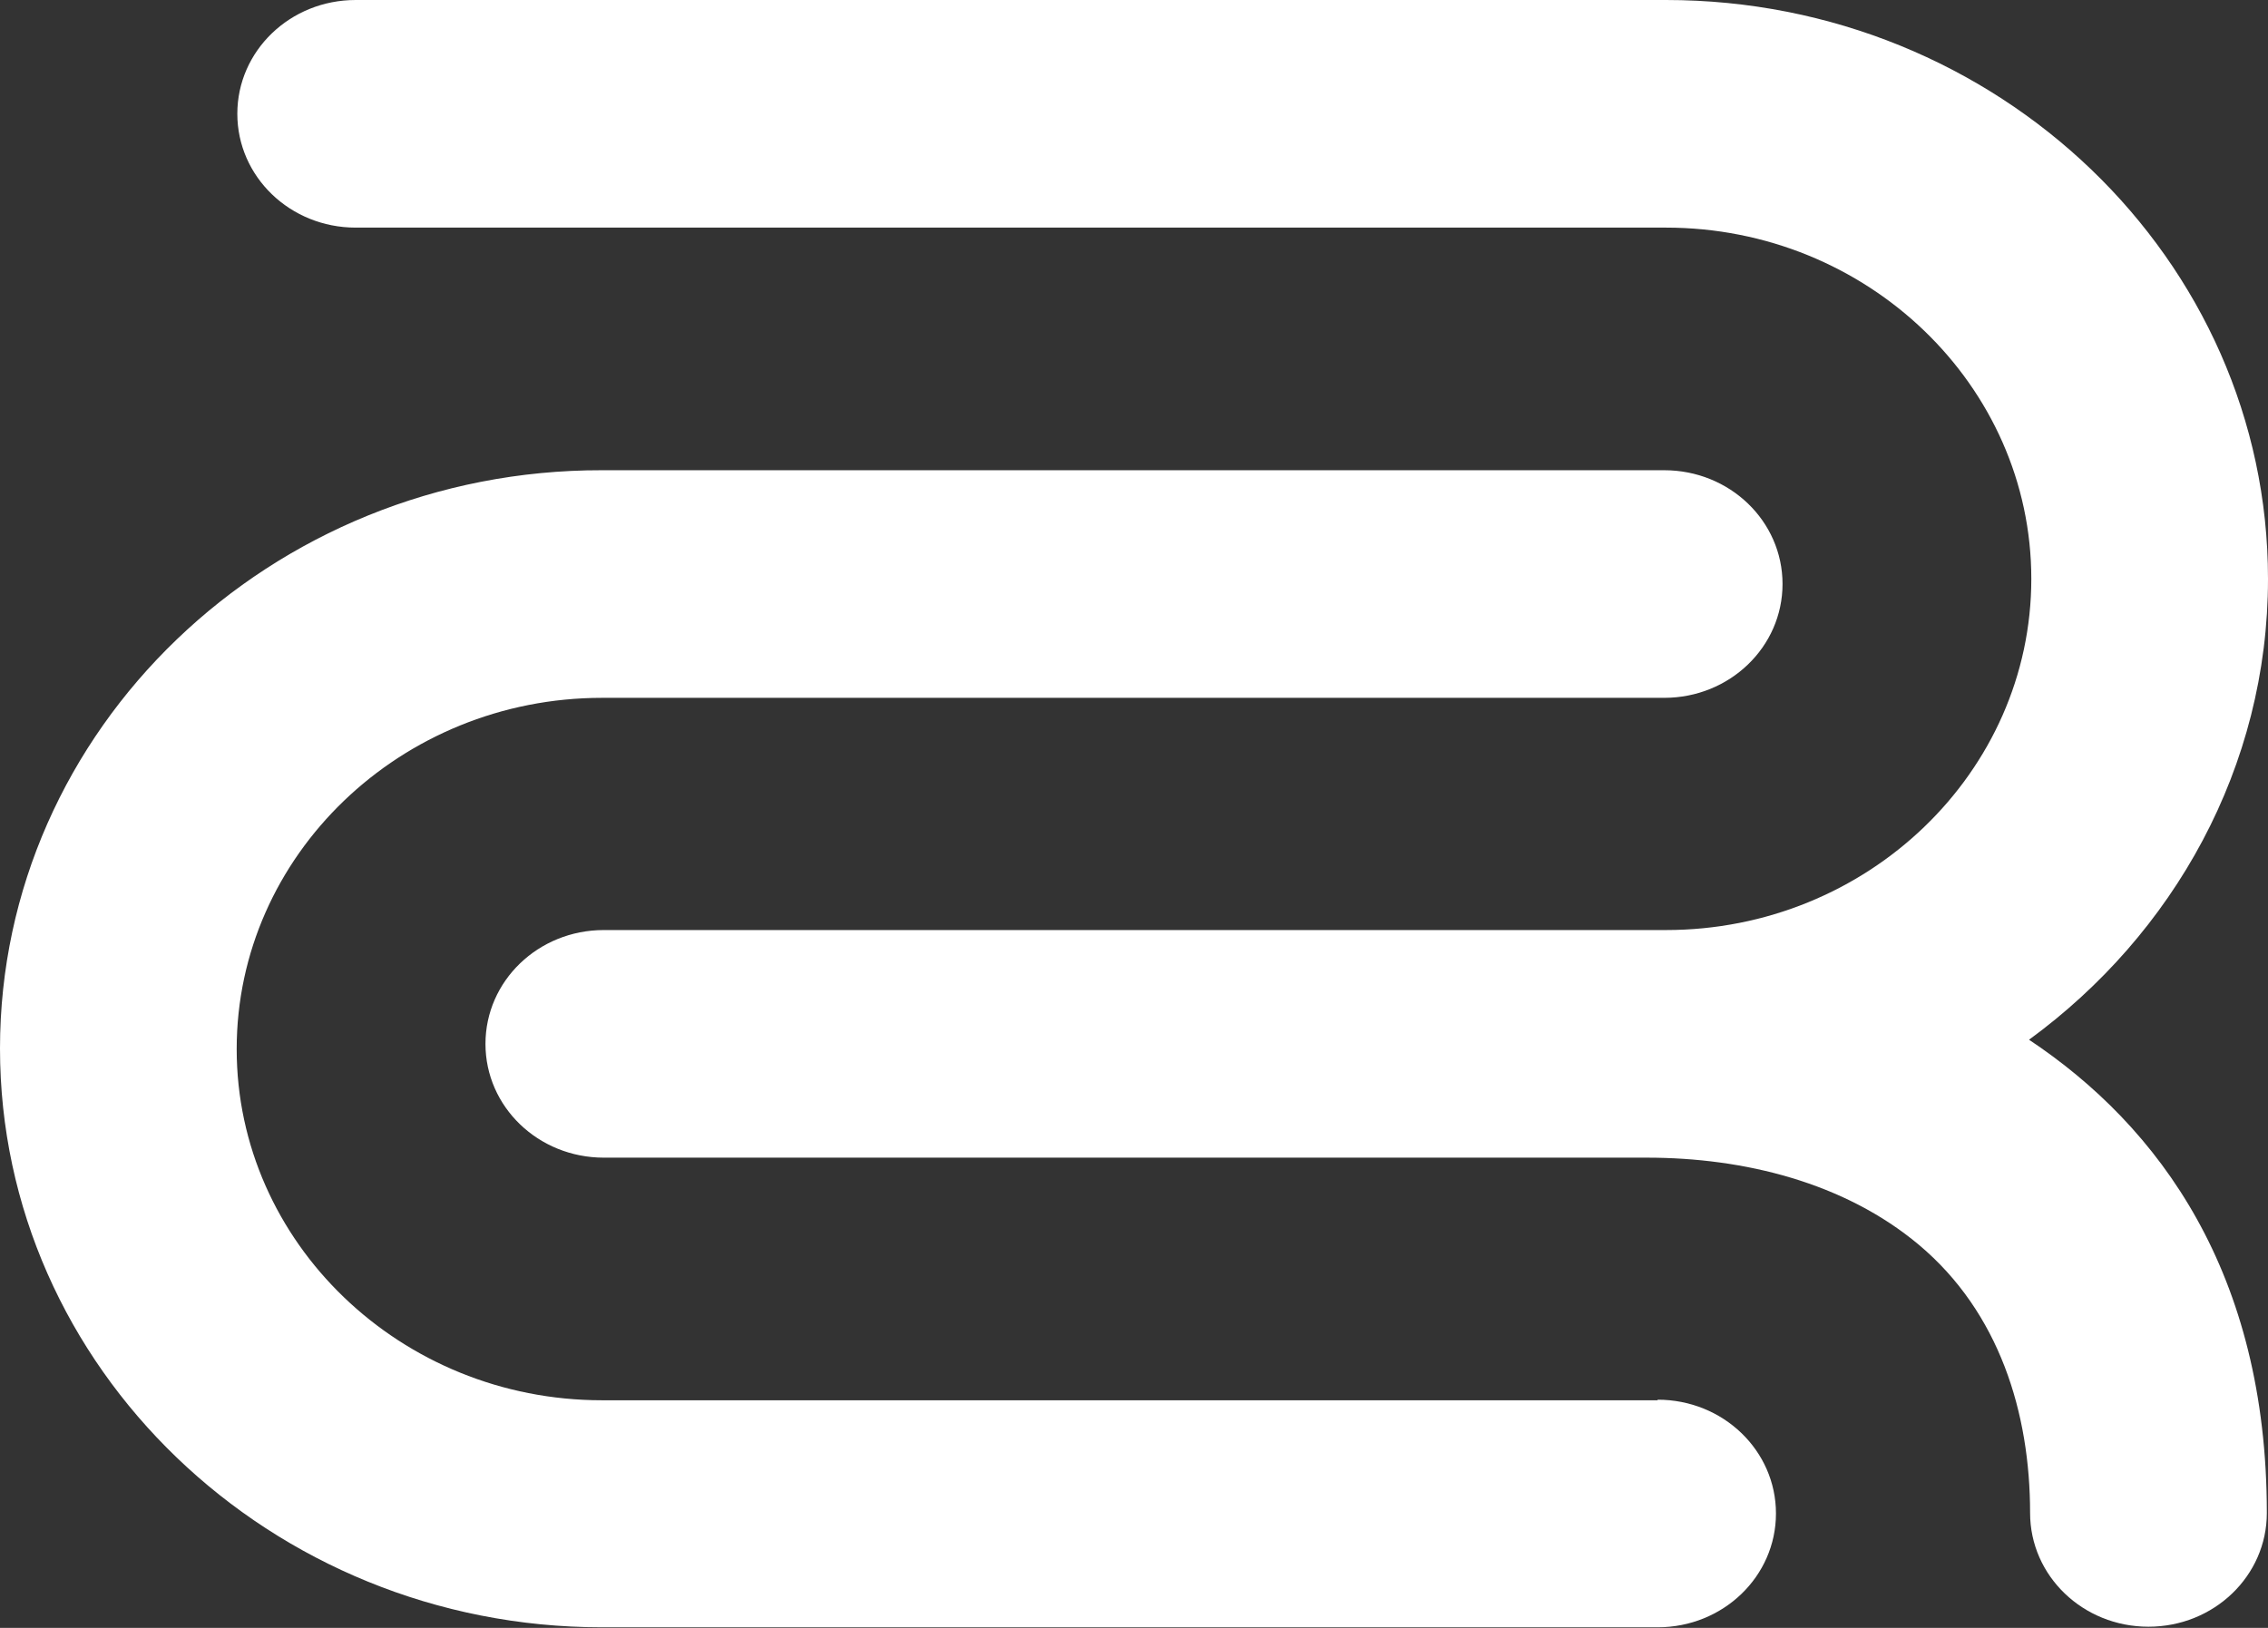 <svg width="39" height="28" viewBox="0 0 39 28" fill="none" xmlns="http://www.w3.org/2000/svg">
<rect x="0" y="0" width="39" height="28" fill="#333333" stroke="none"/>
<g clip-path="url(#clip0_1144_198)">
<path d="M28.504 24.085H10.352C6.891 24.085 4.07 21.372 4.07 18.044C4.07 14.715 6.891 12.003 10.352 12.003H28.617C29.743 12.003 30.652 11.128 30.652 10.045C30.652 8.962 29.743 8.088 28.617 8.088H10.352C4.649 8.078 0 12.549 0 18.034C0 23.519 4.649 27.99 10.352 27.99H28.504C29.63 27.99 30.539 27.116 30.539 26.032C30.539 24.95 29.63 24.075 28.504 24.075V24.085Z" fill="white"/>
<path d="M34.889 17.885C37.378 16.067 39 13.195 39 9.956C39 4.461 34.351 0 28.648 0H6.116C4.99 0 4.081 0.874 4.081 1.957C4.081 3.04 4.99 3.915 6.116 3.915H28.648C32.109 3.915 34.93 6.627 34.93 9.956C34.93 13.285 32.109 15.997 28.648 15.997H10.383C9.257 15.997 8.348 16.872 8.348 17.955C8.348 19.038 9.257 19.912 10.383 19.912H25.518C26.448 19.912 27.388 19.912 28.318 19.912C29.991 19.912 31.717 20.339 32.998 21.412C34.382 22.575 34.909 24.304 34.909 26.023C34.909 27.106 35.818 27.98 36.944 27.98C38.071 27.98 38.98 27.106 38.98 26.023C38.98 21.909 37.141 19.375 34.878 17.875L34.889 17.885Z" fill="white"/>
</g>
<defs>
<clipPath id="clip0_1144_198">
<rect width="39" height="28" fill="white"/>
</clipPath>
</defs>
</svg>
